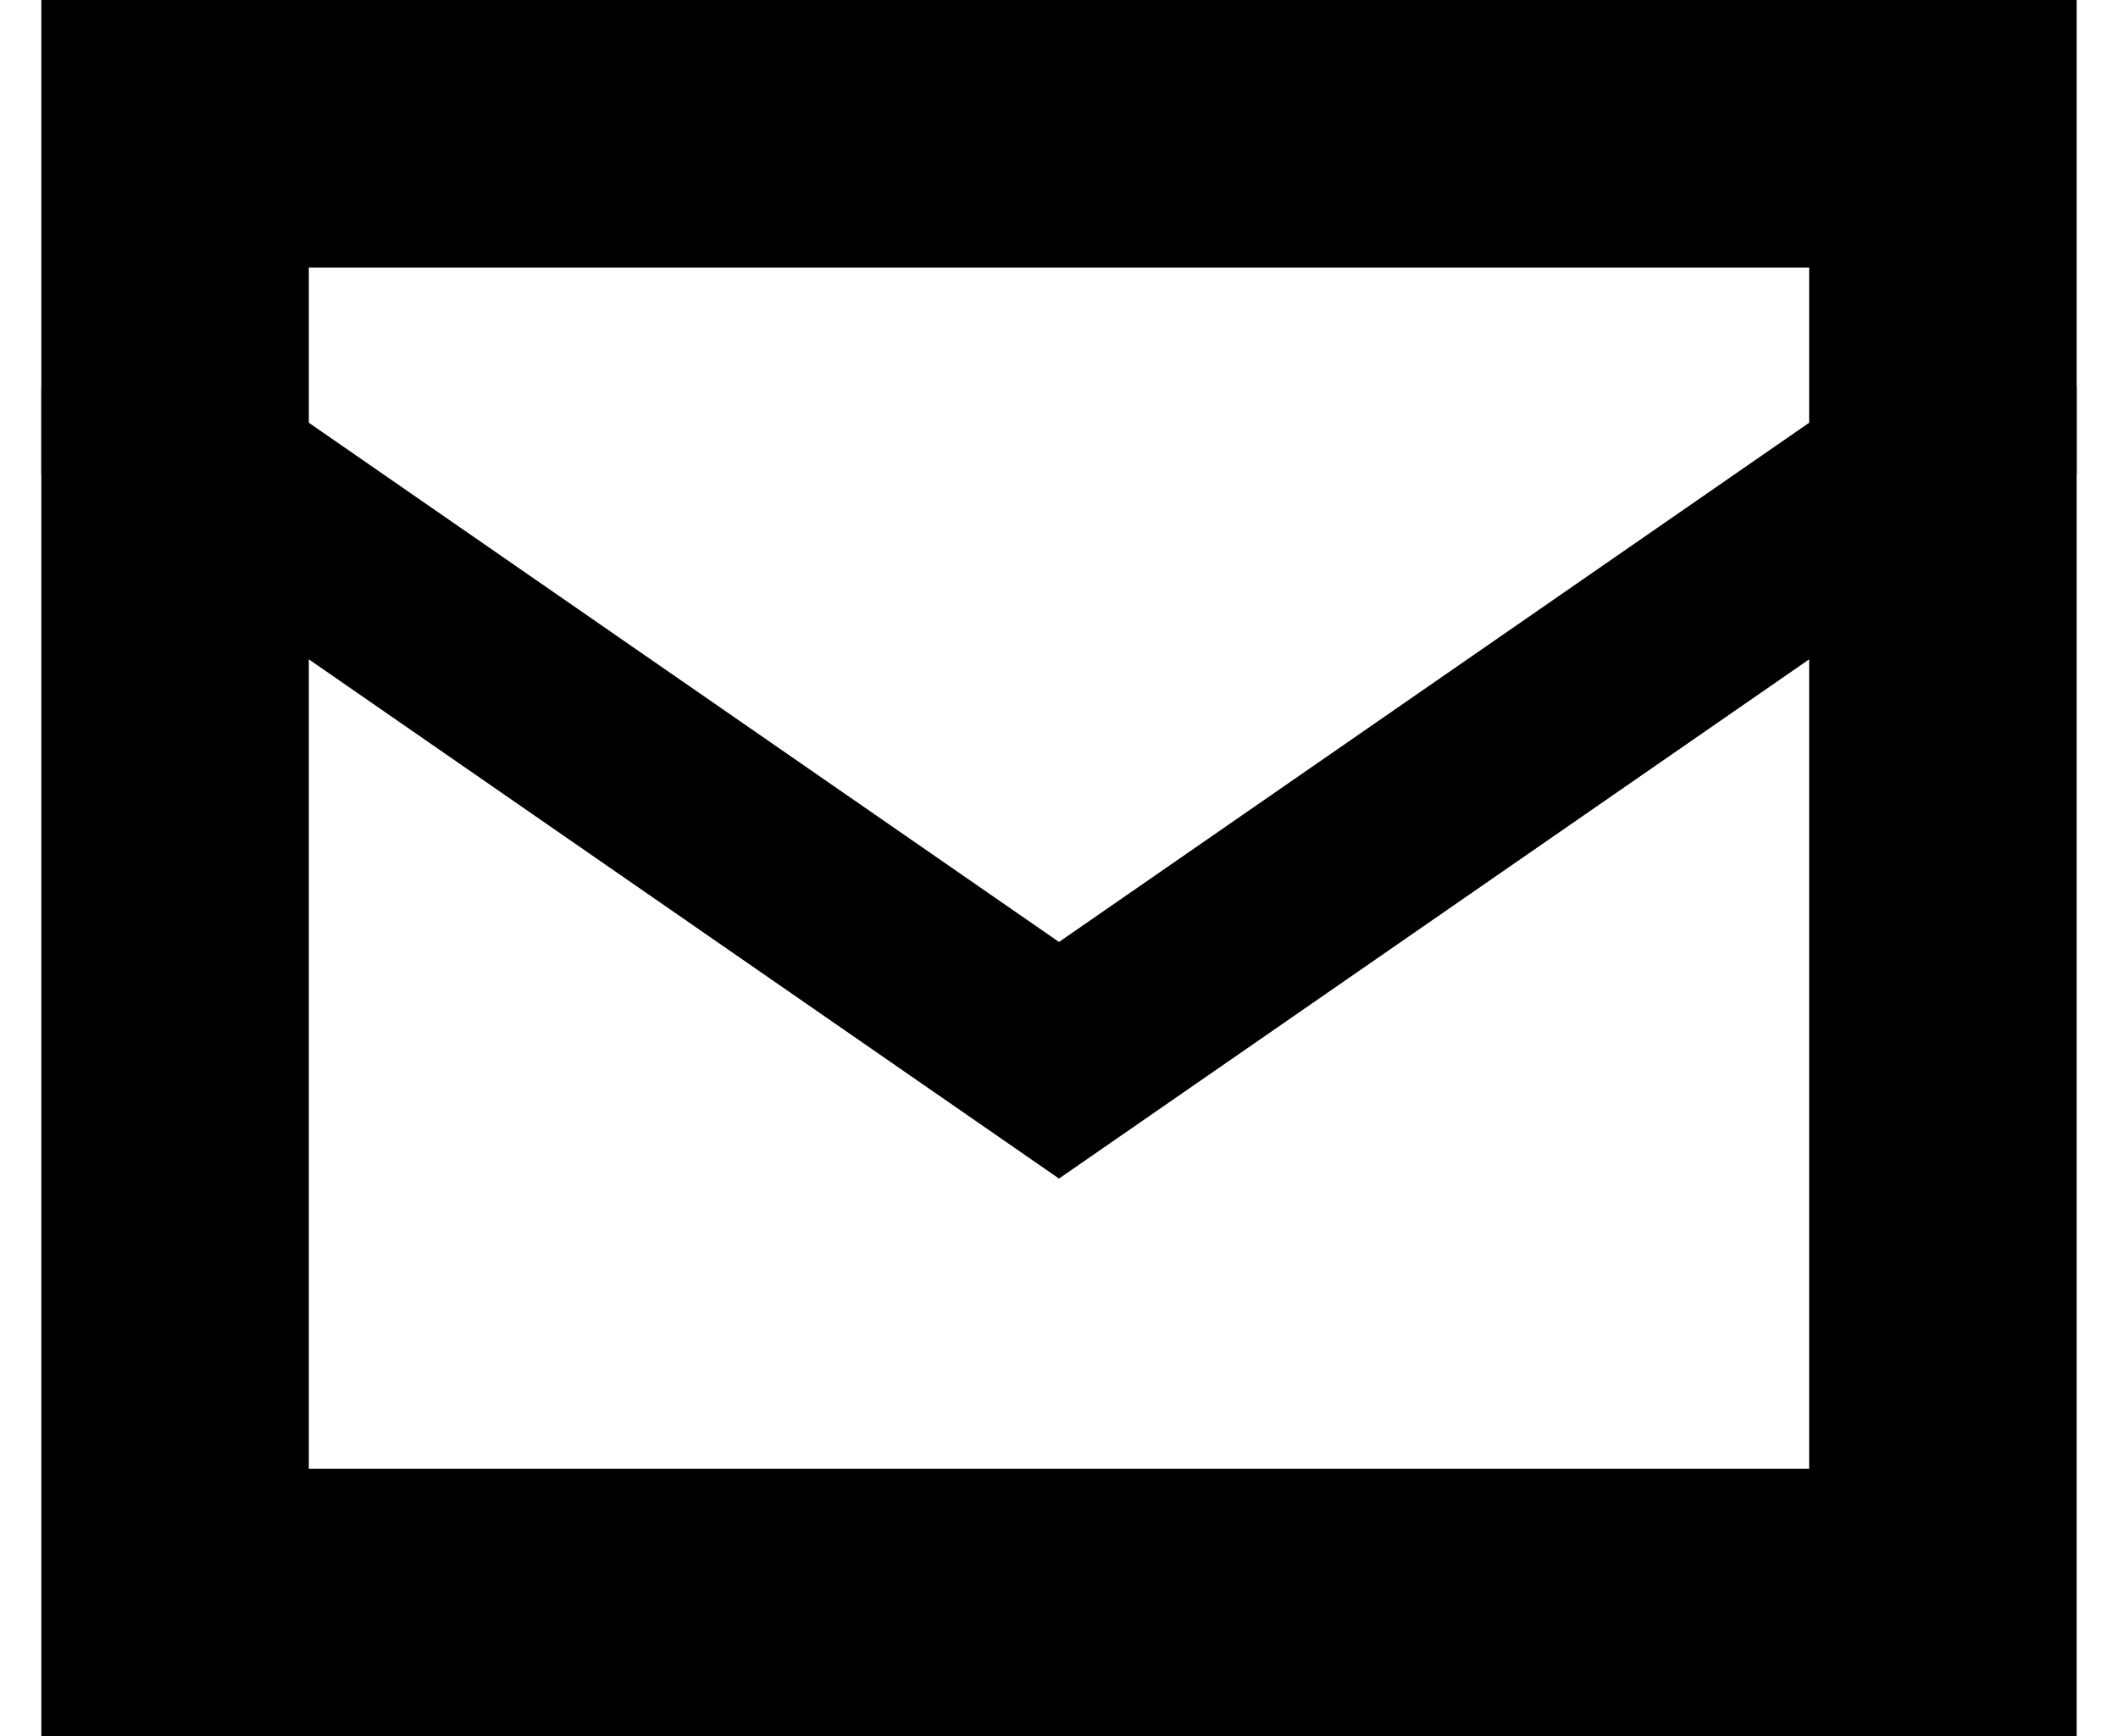 <svg id="Layer_1" data-name="Layer 1" xmlns="http://www.w3.org/2000/svg" xmlns:xlink="http://www.w3.org/1999/xlink" viewBox="0 0 17.42 14.28"><defs><style>.cls-1,.cls-3,.cls-4{fill:none;}.cls-2{clip-path:url(#clip-path);}.cls-3,.cls-4{stroke:#000000;}.cls-3{stroke-width:1.6px;}.cls-4{stroke-width:2.2px;}</style><clipPath id="clip-path" transform="translate(-586.66 -412.29)"><polygon class="cls-1" points="587 412.29 587 426.57 603.74 426.57 603.74 412.29 587 412.29 587 412.29"/></clipPath></defs><title>kontakt</title><g class="cls-2"><polyline class="cls-3" points="16.96 3.01 8.71 8.72 0.46 3.01"/></g><path class="cls-4" d="M588.1,413.39v12.08h14.54V413.39H588.1Z" transform="translate(-586.66 -412.29)"/></svg>